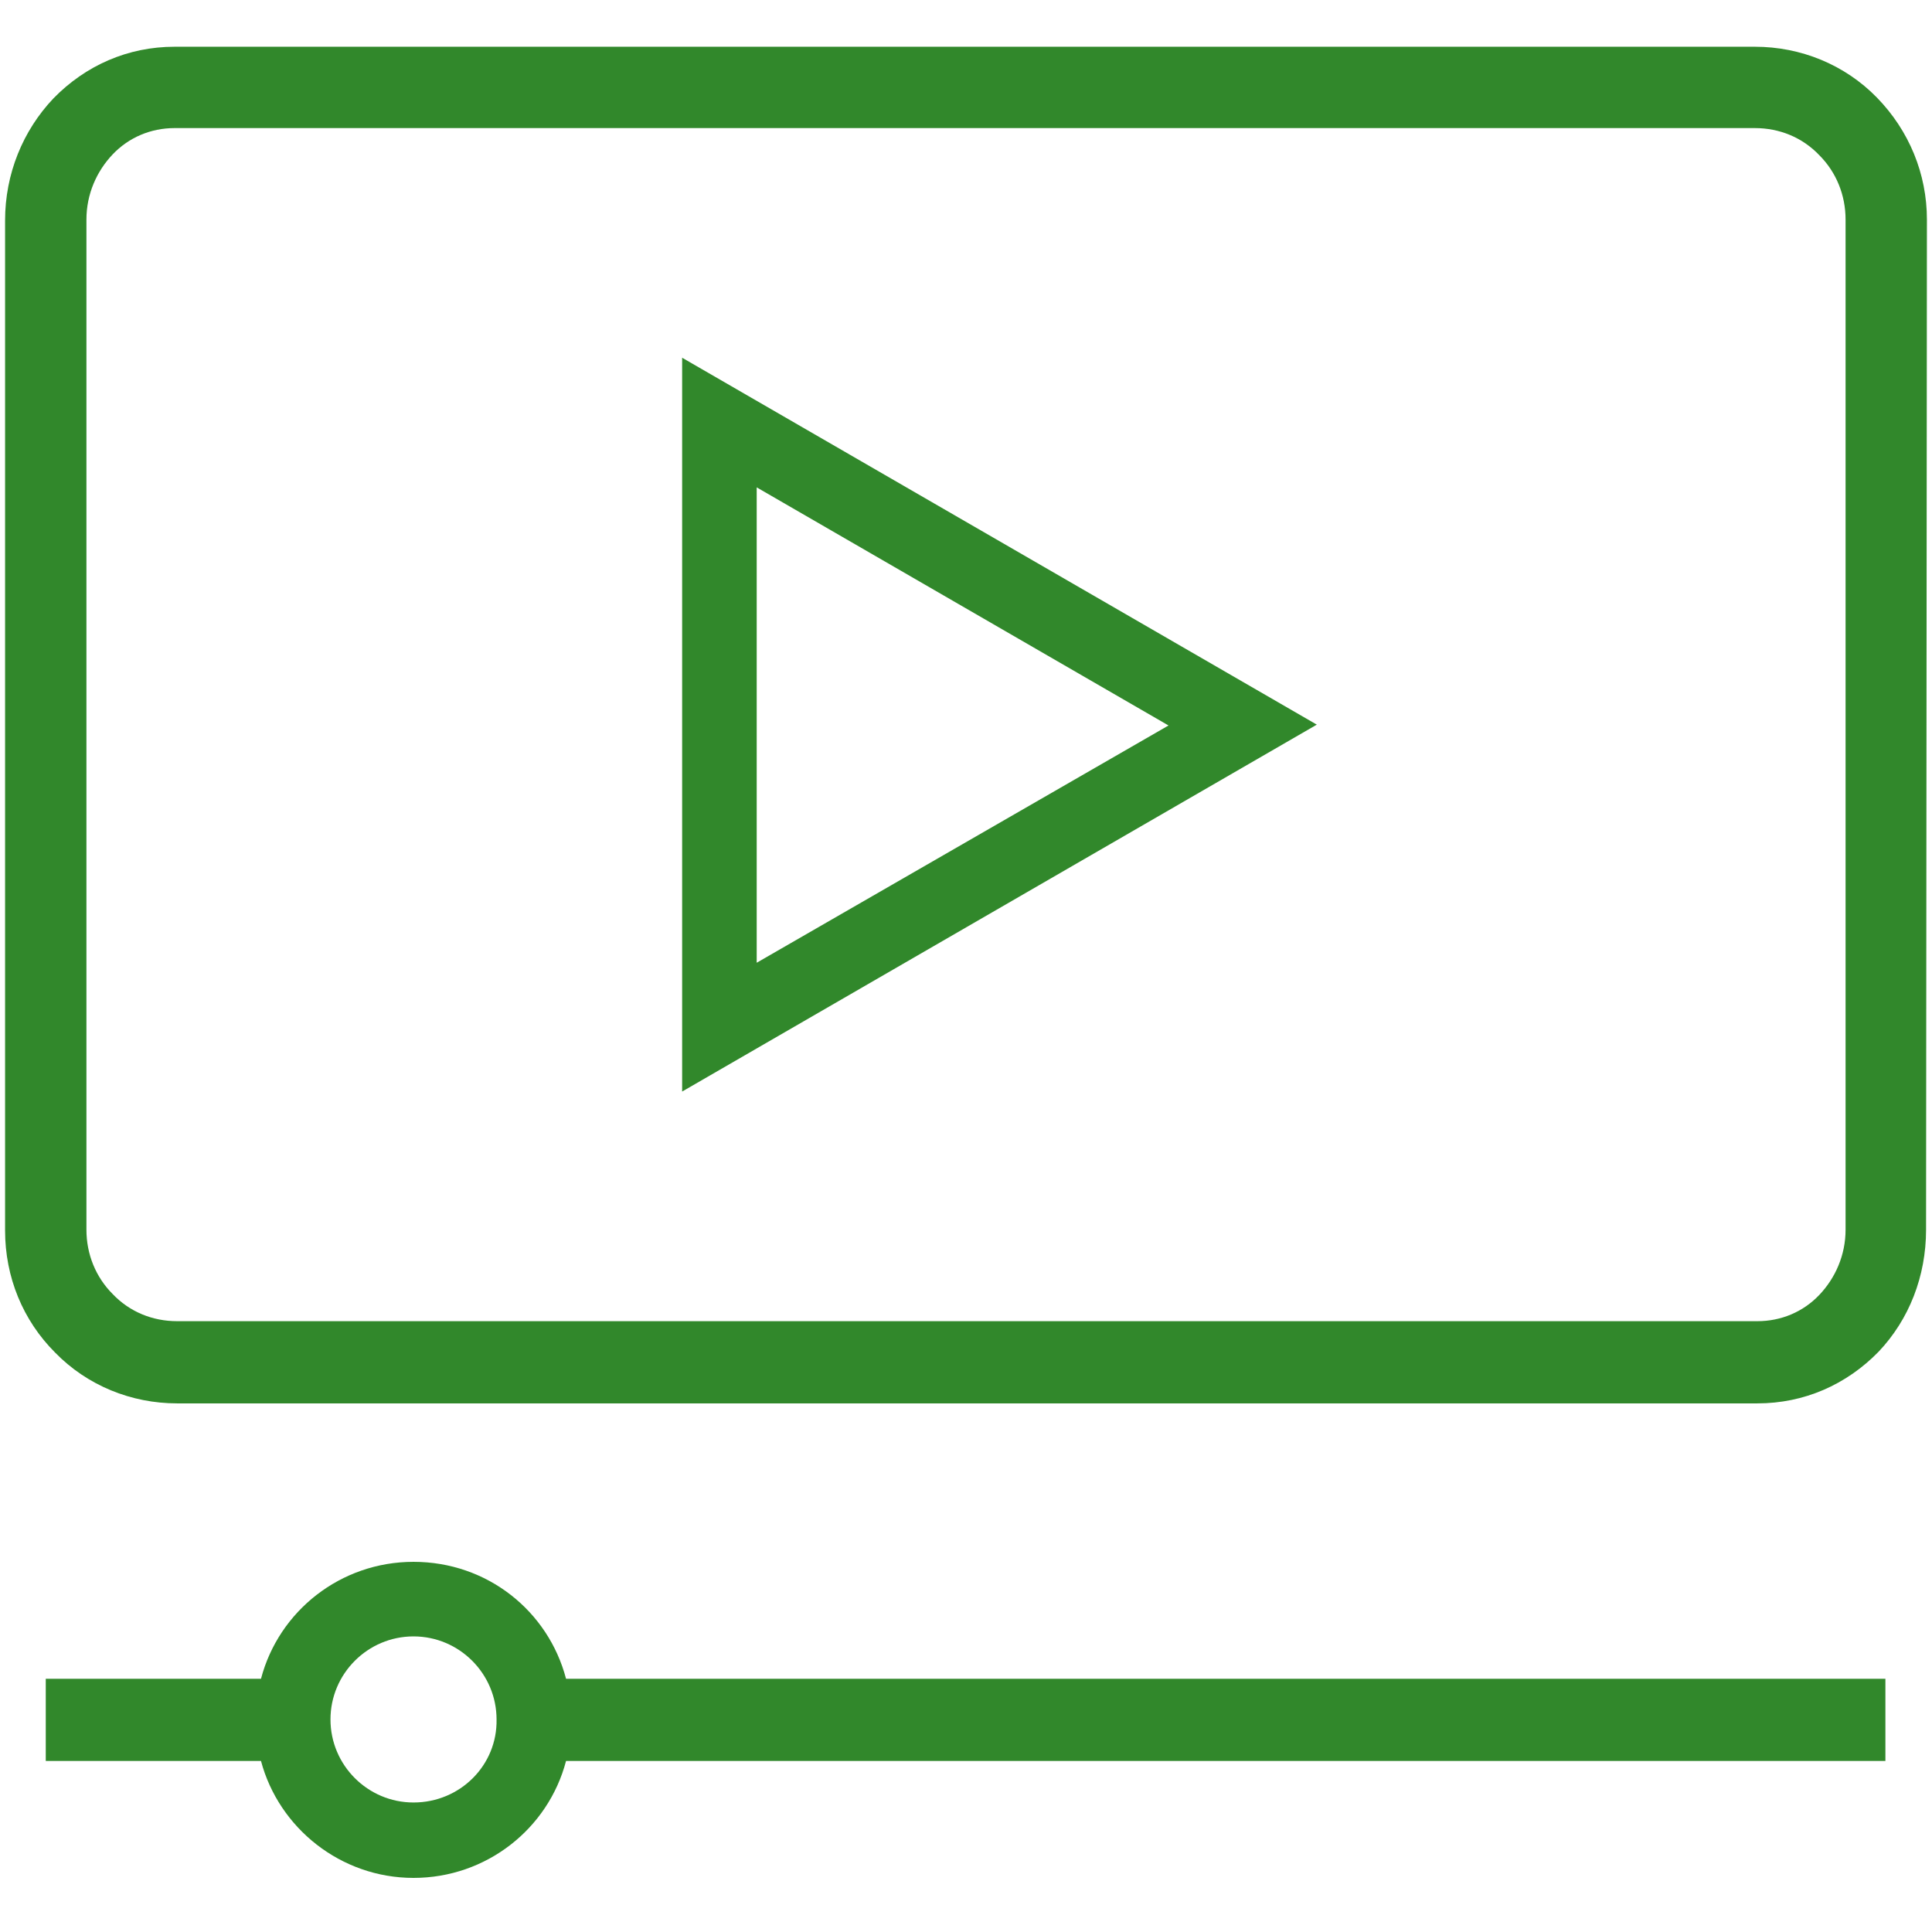 <?xml version="1.0" encoding="UTF-8"?>
<svg width="124px" height="124px" viewBox="0 0 124 124" version="1.1" xmlns="http://www.w3.org/2000/svg" xmlns:xlink="http://www.w3.org/1999/xlink">
    <title>Icons/Brand Icons/video</title>
    <g id="Icons/Brand-Icons/video" stroke="none" stroke-width="1" fill="none" fill-rule="evenodd" opacity="0.98">
        <g id="Shape" transform="translate(0, 3)" fill="#2D8627">
            <path d="M120.465,3.263 C118.398,1.142 115.57,0 112.633,0 L11.204,0 C8.212,0 5.493,1.196 3.426,3.318 C1.468,5.384 0.326,8.158 0.326,11.149 L0.326,75.977 C0.326,78.968 1.468,81.742 3.535,83.809 C5.602,85.93 8.43,87.072 11.367,87.072 L112.796,87.072 C115.788,87.072 118.507,85.875 120.574,83.754 C122.532,81.688 123.619,78.914 123.619,75.923 L123.674,11.095 C123.674,8.158 122.532,5.384 120.465,3.263 M118.453,75.923 C118.453,77.554 117.8,79.023 116.767,80.111 C115.733,81.198 114.319,81.796 112.796,81.796 L11.367,81.796 C9.789,81.796 8.321,81.198 7.233,80.056 C6.146,78.968 5.547,77.5 5.547,75.923 L5.547,11.095 C5.547,9.463 6.2,7.995 7.233,6.907 C8.267,5.819 9.681,5.221 11.204,5.221 L112.633,5.221 C114.211,5.221 115.679,5.819 116.767,6.961 C117.854,8.049 118.453,9.518 118.453,11.095 L118.453,75.923 L118.453,75.923 Z M26.54,97.242 C21.863,97.242 17.893,100.396 16.751,104.747 L2.937,104.747 L2.937,110.023 L16.751,110.023 C17.893,114.319 21.863,117.528 26.54,117.528 C31.218,117.528 35.188,114.374 36.33,110.023 L121.009,110.023 L121.009,104.747 L36.33,104.747 C35.188,100.396 31.272,97.242 26.54,97.242 M26.54,112.688 C23.604,112.688 21.211,110.295 21.211,107.358 C21.211,104.421 23.604,102.028 26.54,102.028 C29.477,102.028 31.87,104.421 31.87,107.358 C31.925,110.295 29.532,112.688 26.54,112.688 M43.781,67.058 L84.516,43.509 L43.781,19.96 L43.781,67.058 Z M48.567,28.281 L74.998,43.563 L48.567,58.791 L48.567,28.281 Z"></path>
        </g>
    </g>
</svg>